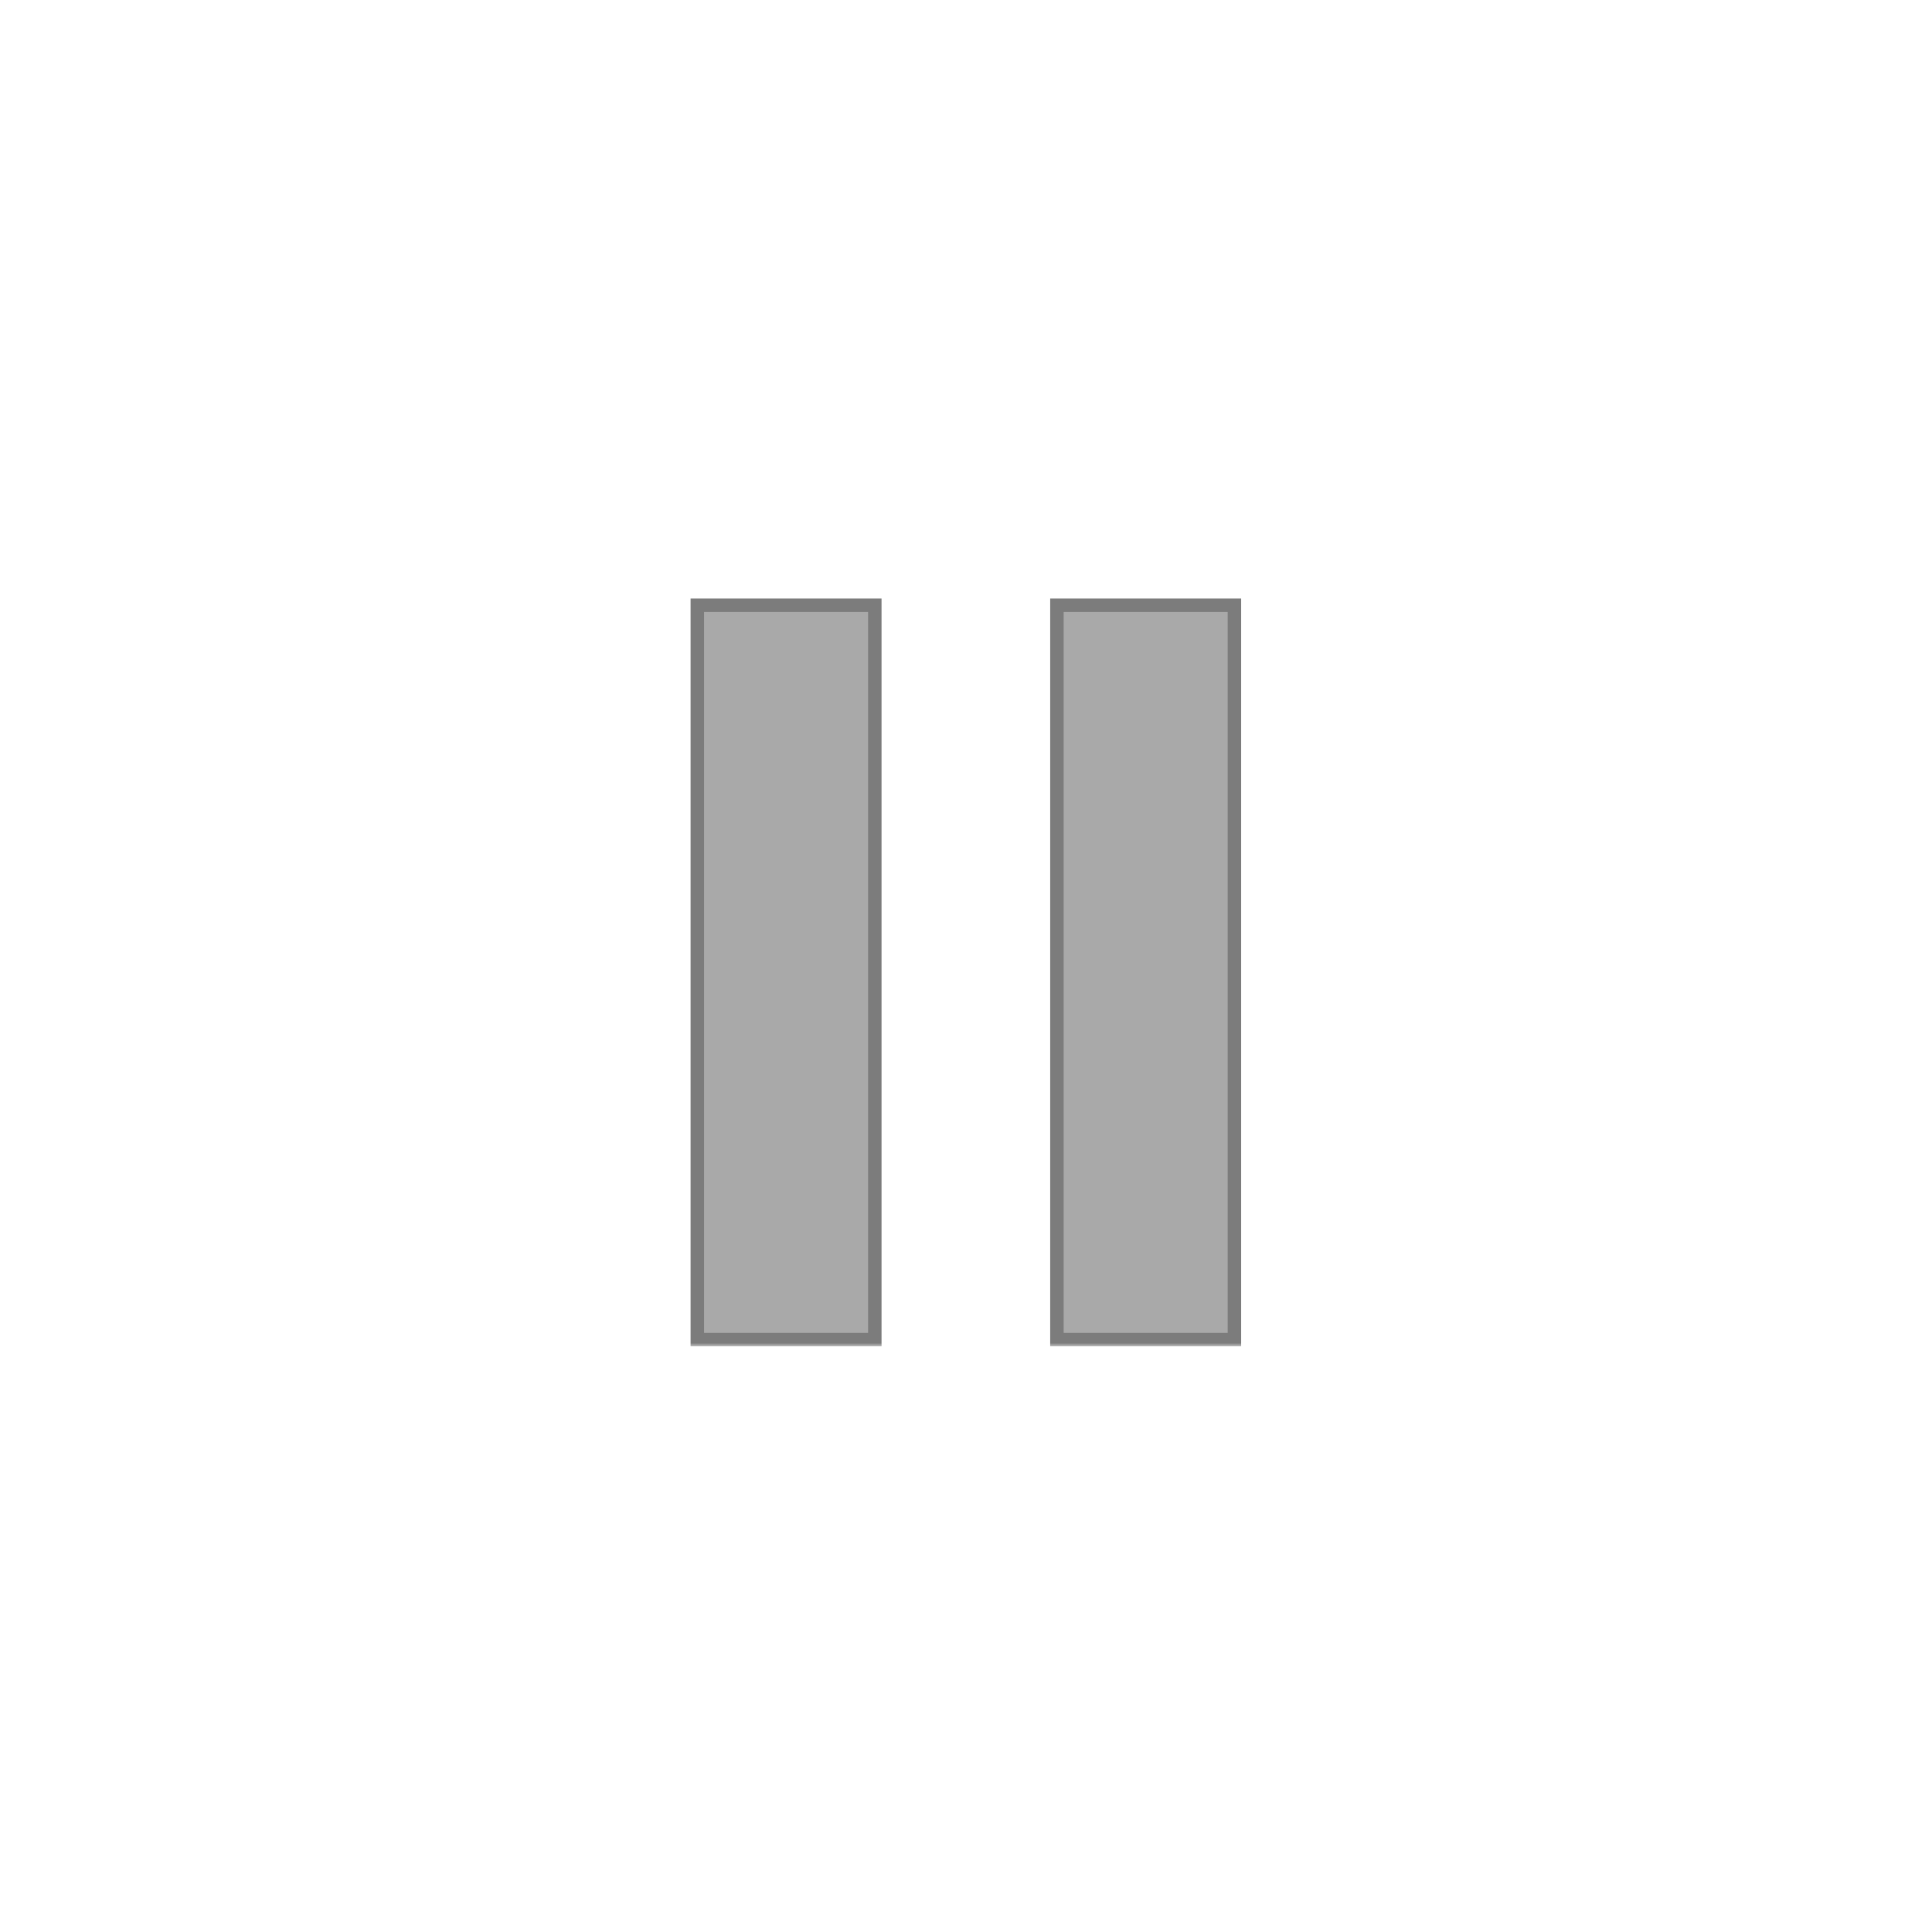 <svg width="287" height="287" viewBox="0 0 287 287" fill="none" xmlns="http://www.w3.org/2000/svg">
<mask id="mask0_122_78" style="mask-type:alpha" maskUnits="userSpaceOnUse" x="27" y="27" width="234" height="234">
<circle cx="144" cy="144" r="117" fill="#D9D9D9"/>
</mask>
<g mask="url(#mask0_122_78)">
<mask id="path-2-outside-1_122_78" maskUnits="userSpaceOnUse" x="102" y="88" width="83" height="112" fill="black">
<rect fill="white" x="102" y="88" width="83" height="112"/>
<path d="M129.954 89.909V199H103.586V89.909H129.954ZM183.374 89.909V199H157.006V89.909H183.374Z"/>
</mask>
<path d="M129.954 89.909V199H103.586V89.909H129.954ZM183.374 89.909V199H157.006V89.909H183.374Z" fill="#A9A9A9"/>
<path d="M129.954 89.909H130.954V88.909H129.954V89.909ZM129.954 199V200H130.954V199H129.954ZM103.586 199H102.586V200H103.586V199ZM103.586 89.909V88.909H102.586V89.909H103.586ZM128.954 89.909V199H130.954V89.909H128.954ZM129.954 198H103.586V200H129.954V198ZM104.586 199V89.909H102.586V199H104.586ZM103.586 90.909H129.954V88.909H103.586V90.909ZM183.374 89.909H184.374V88.909H183.374V89.909ZM183.374 199V200H184.374V199H183.374ZM157.006 199H156.006V200H157.006V199ZM157.006 89.909V88.909H156.006V89.909H157.006ZM182.374 89.909V199H184.374V89.909H182.374ZM183.374 198H157.006V200H183.374V198ZM158.006 199V89.909H156.006V199H158.006ZM157.006 90.909H183.374V88.909H157.006V90.909Z" fill="#7C7C7C" mask="url(#path-2-outside-1_122_78)"/>
</g>
</svg>
